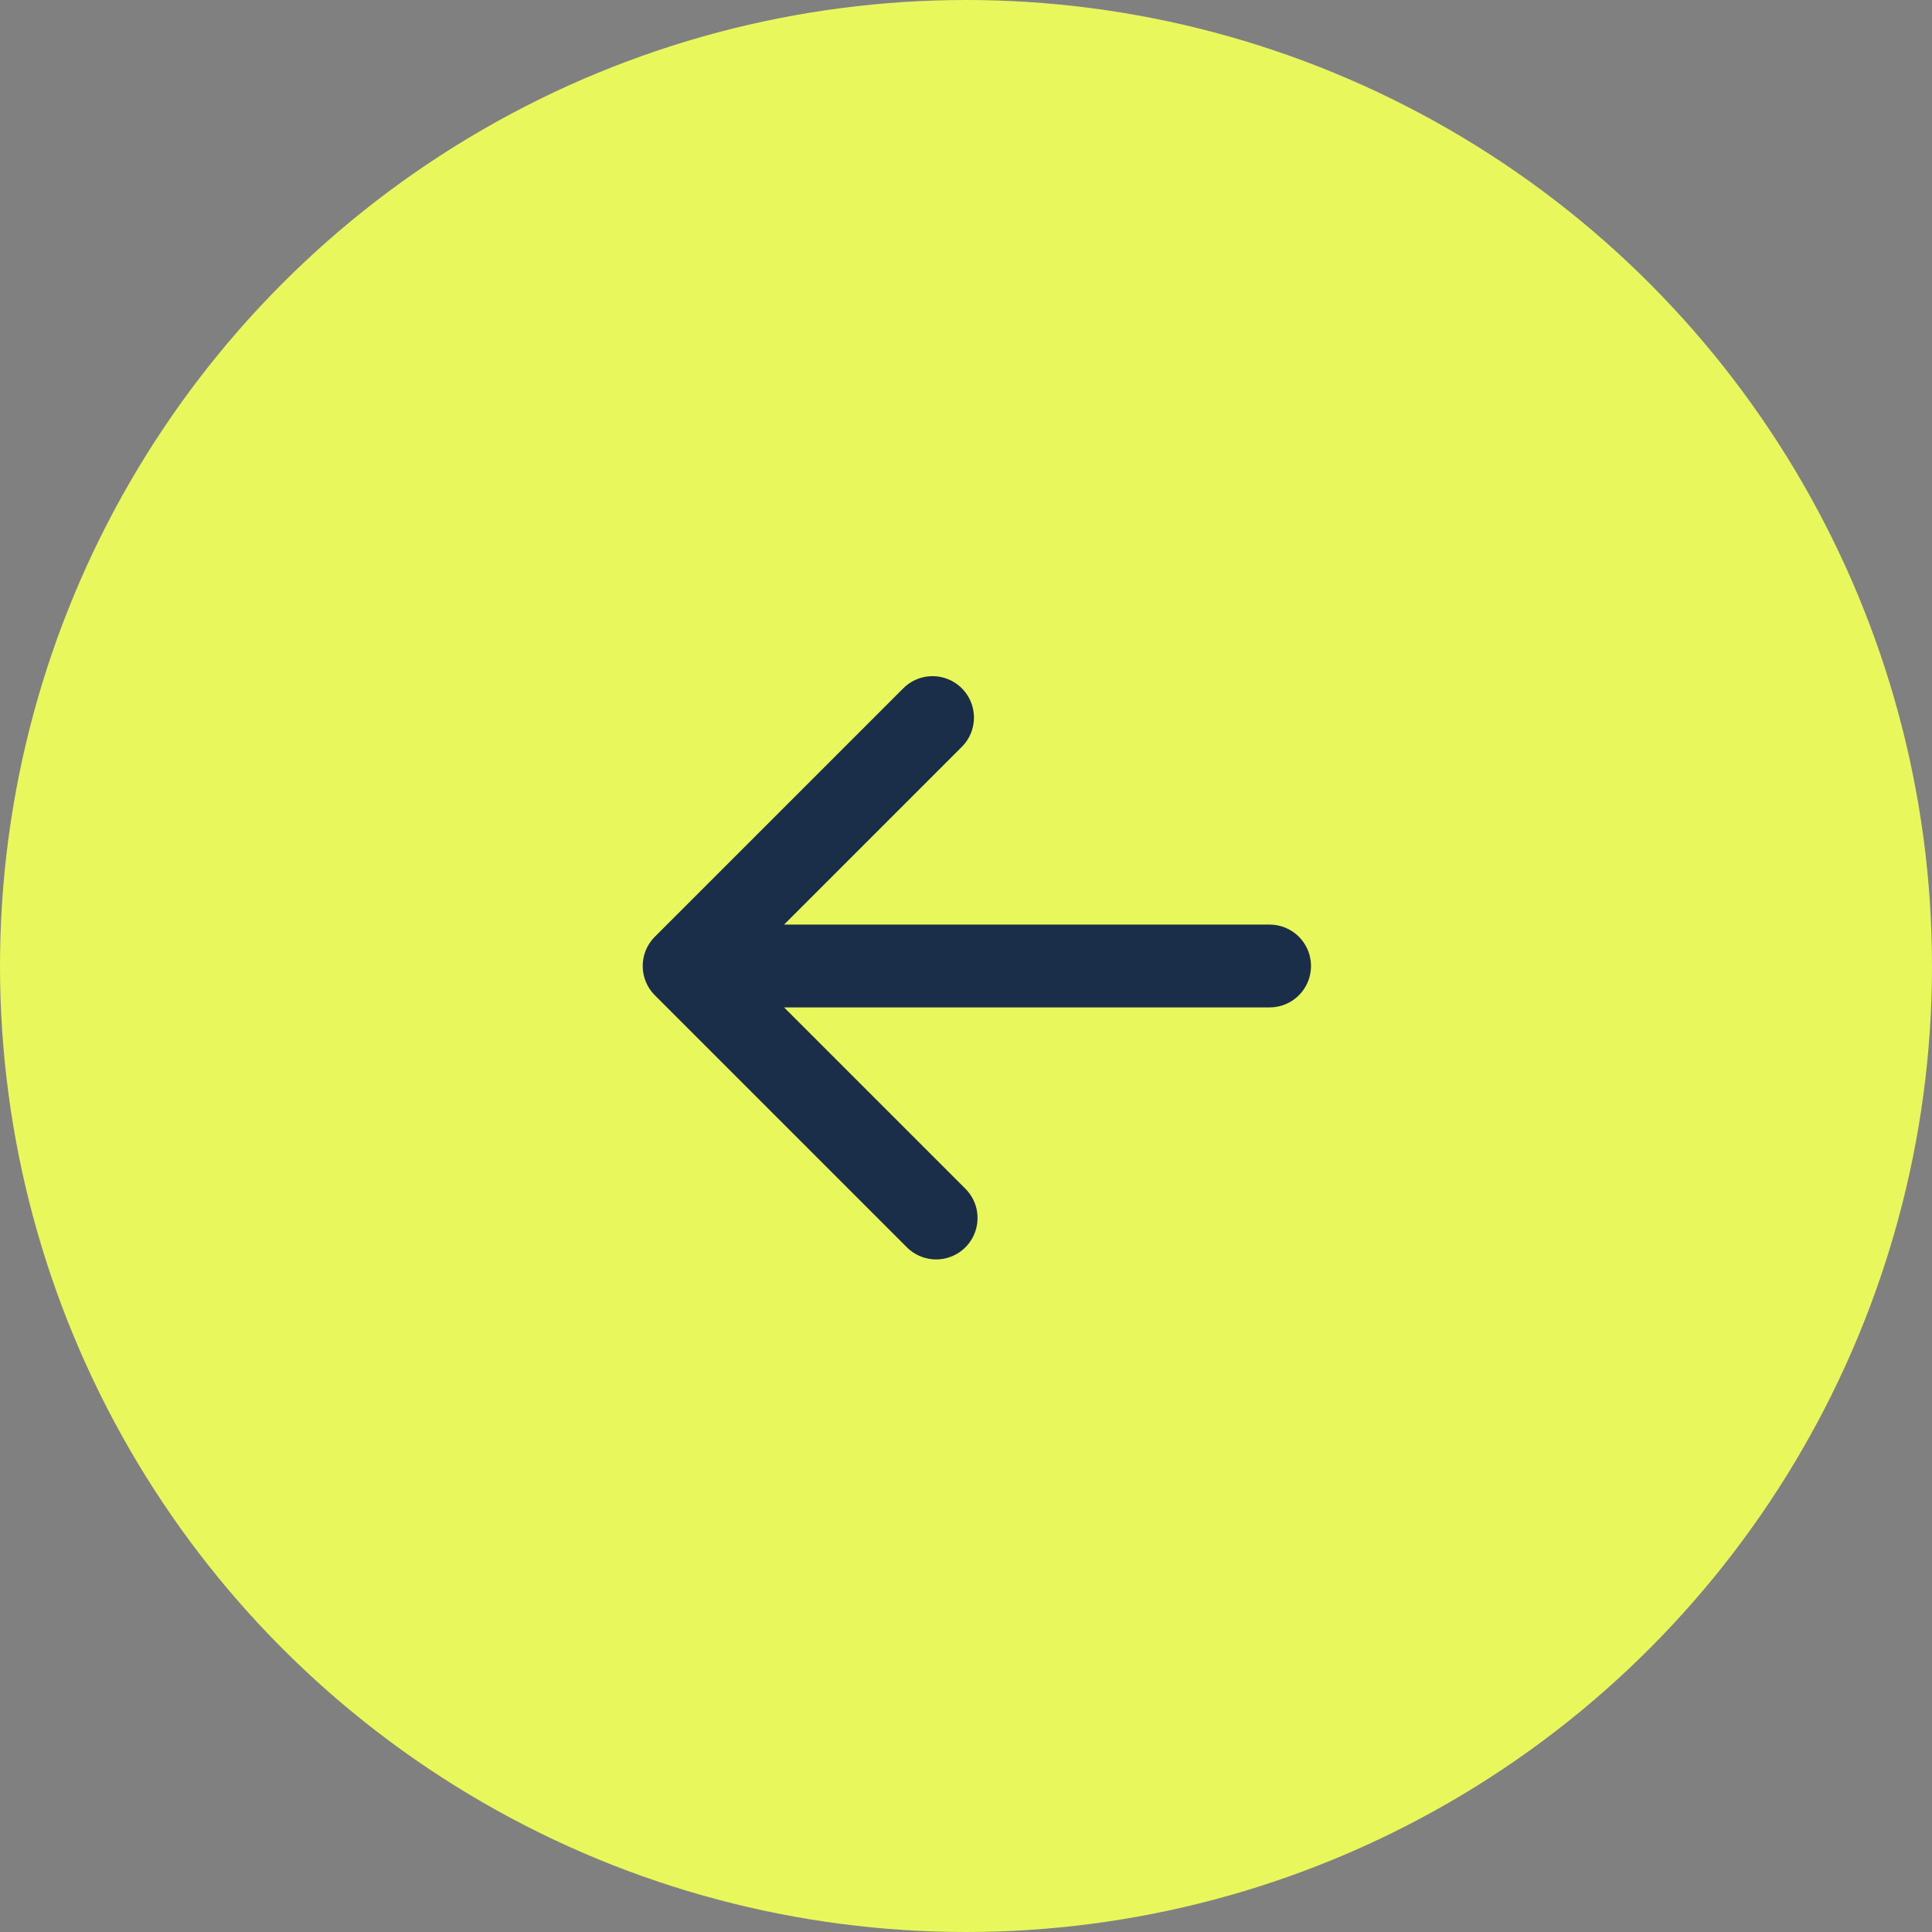<?xml version="1.0" encoding="UTF-8"?> <svg xmlns="http://www.w3.org/2000/svg" width="70" height="70" viewBox="0 0 70 70" fill="none"><rect x="0" y="0" width="70" height="70" fill="#808080" stroke="none"/><circle cx="35" cy="35" r="35" transform="matrix(-1 0 0 1 70 0)" fill="#E8F75C"></circle><path d="M33.918 44.131L24.787 35M24.787 35L33.788 25.999M24.787 35L46 35" stroke="#1A2E4A" stroke-width="3" stroke-linecap="round" stroke-linejoin="round"></path></svg> 